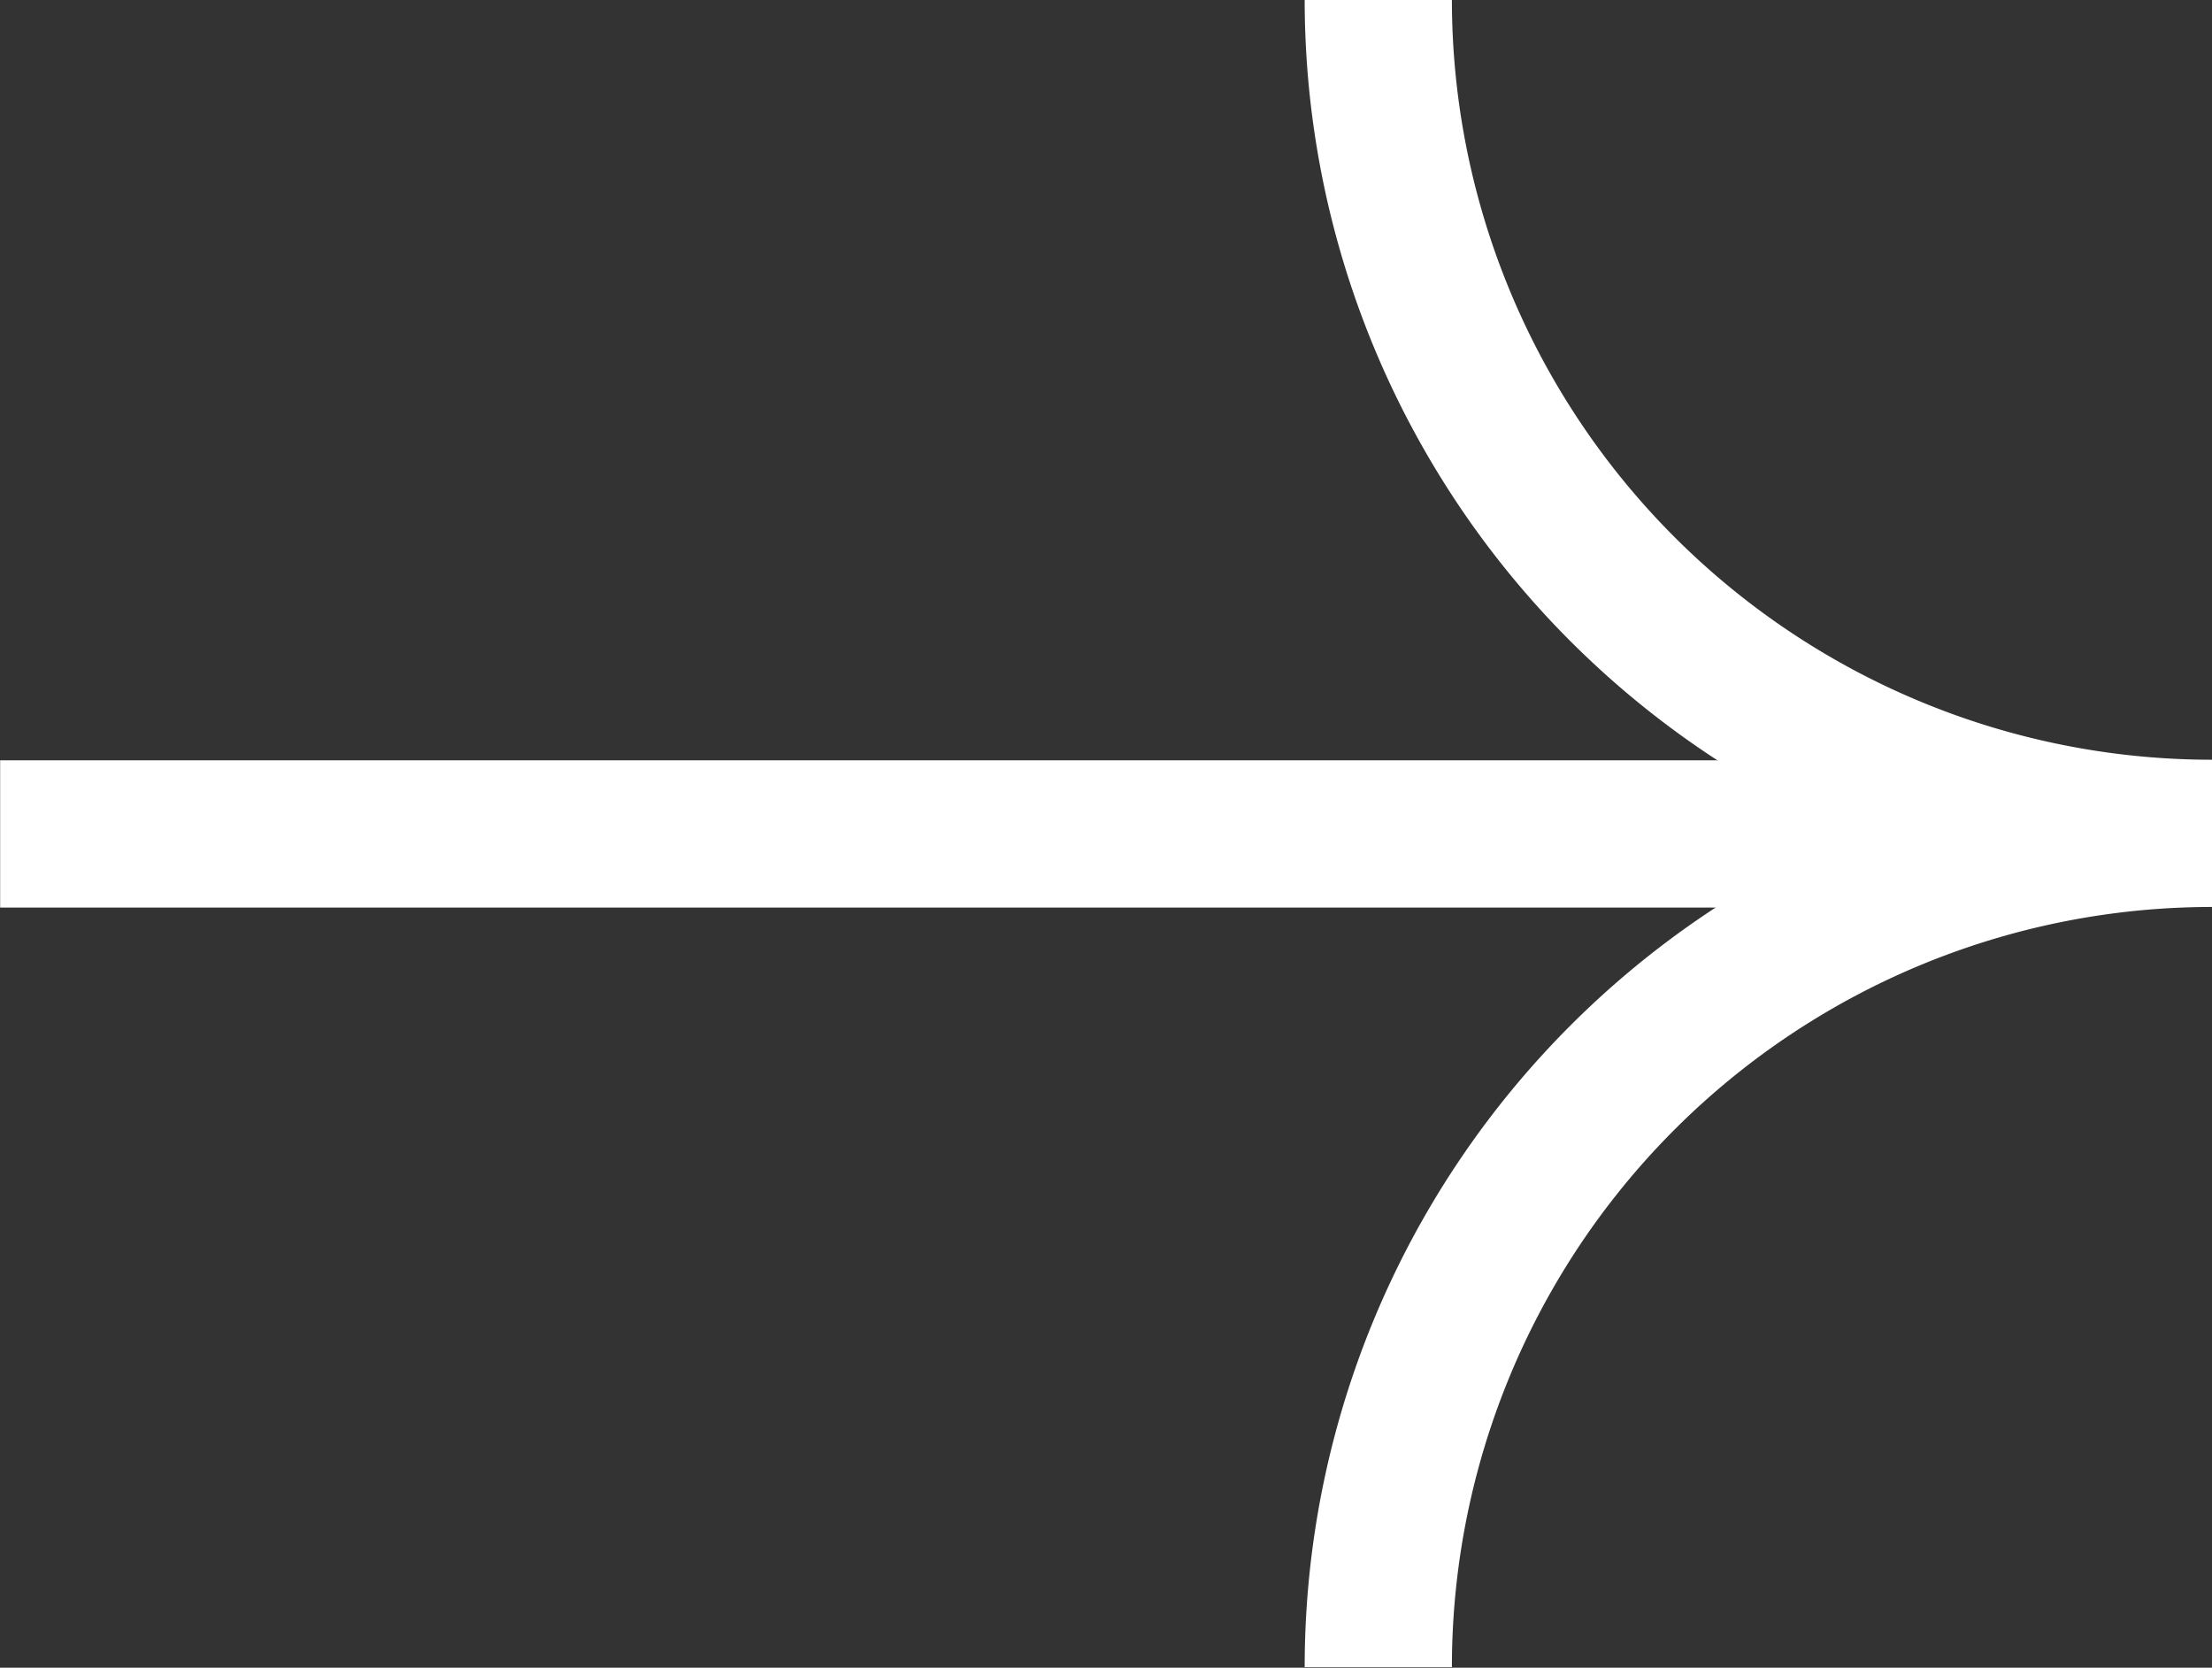 <svg xmlns="http://www.w3.org/2000/svg" width="15.025" height="11.327" viewBox="0 0 15.025 11.327">
  <rect x="0" y="0" width="15.025" height="11.327" fill="#333333" stroke="none"/>
  <g id="more" transform="translate(-523.085 -1528.125)">
    <path id="路径_5409" data-name="路径 5409" d="M3556,1534.124h14.347" transform="translate(-3032.914 -0.335)" fill="none" stroke="#fff" stroke-width="1"/>
    <path id="路径_5410" data-name="路径 5410" d="M374.589-156.6a5.663,5.663,0,0,0,5.663,5.663,5.663,5.663,0,0,0-5.663,5.663" transform="translate(157.858 1684.722)" fill="none" stroke="#fff" stroke-miterlimit="10" stroke-width="1"/>
  </g>
</svg>
